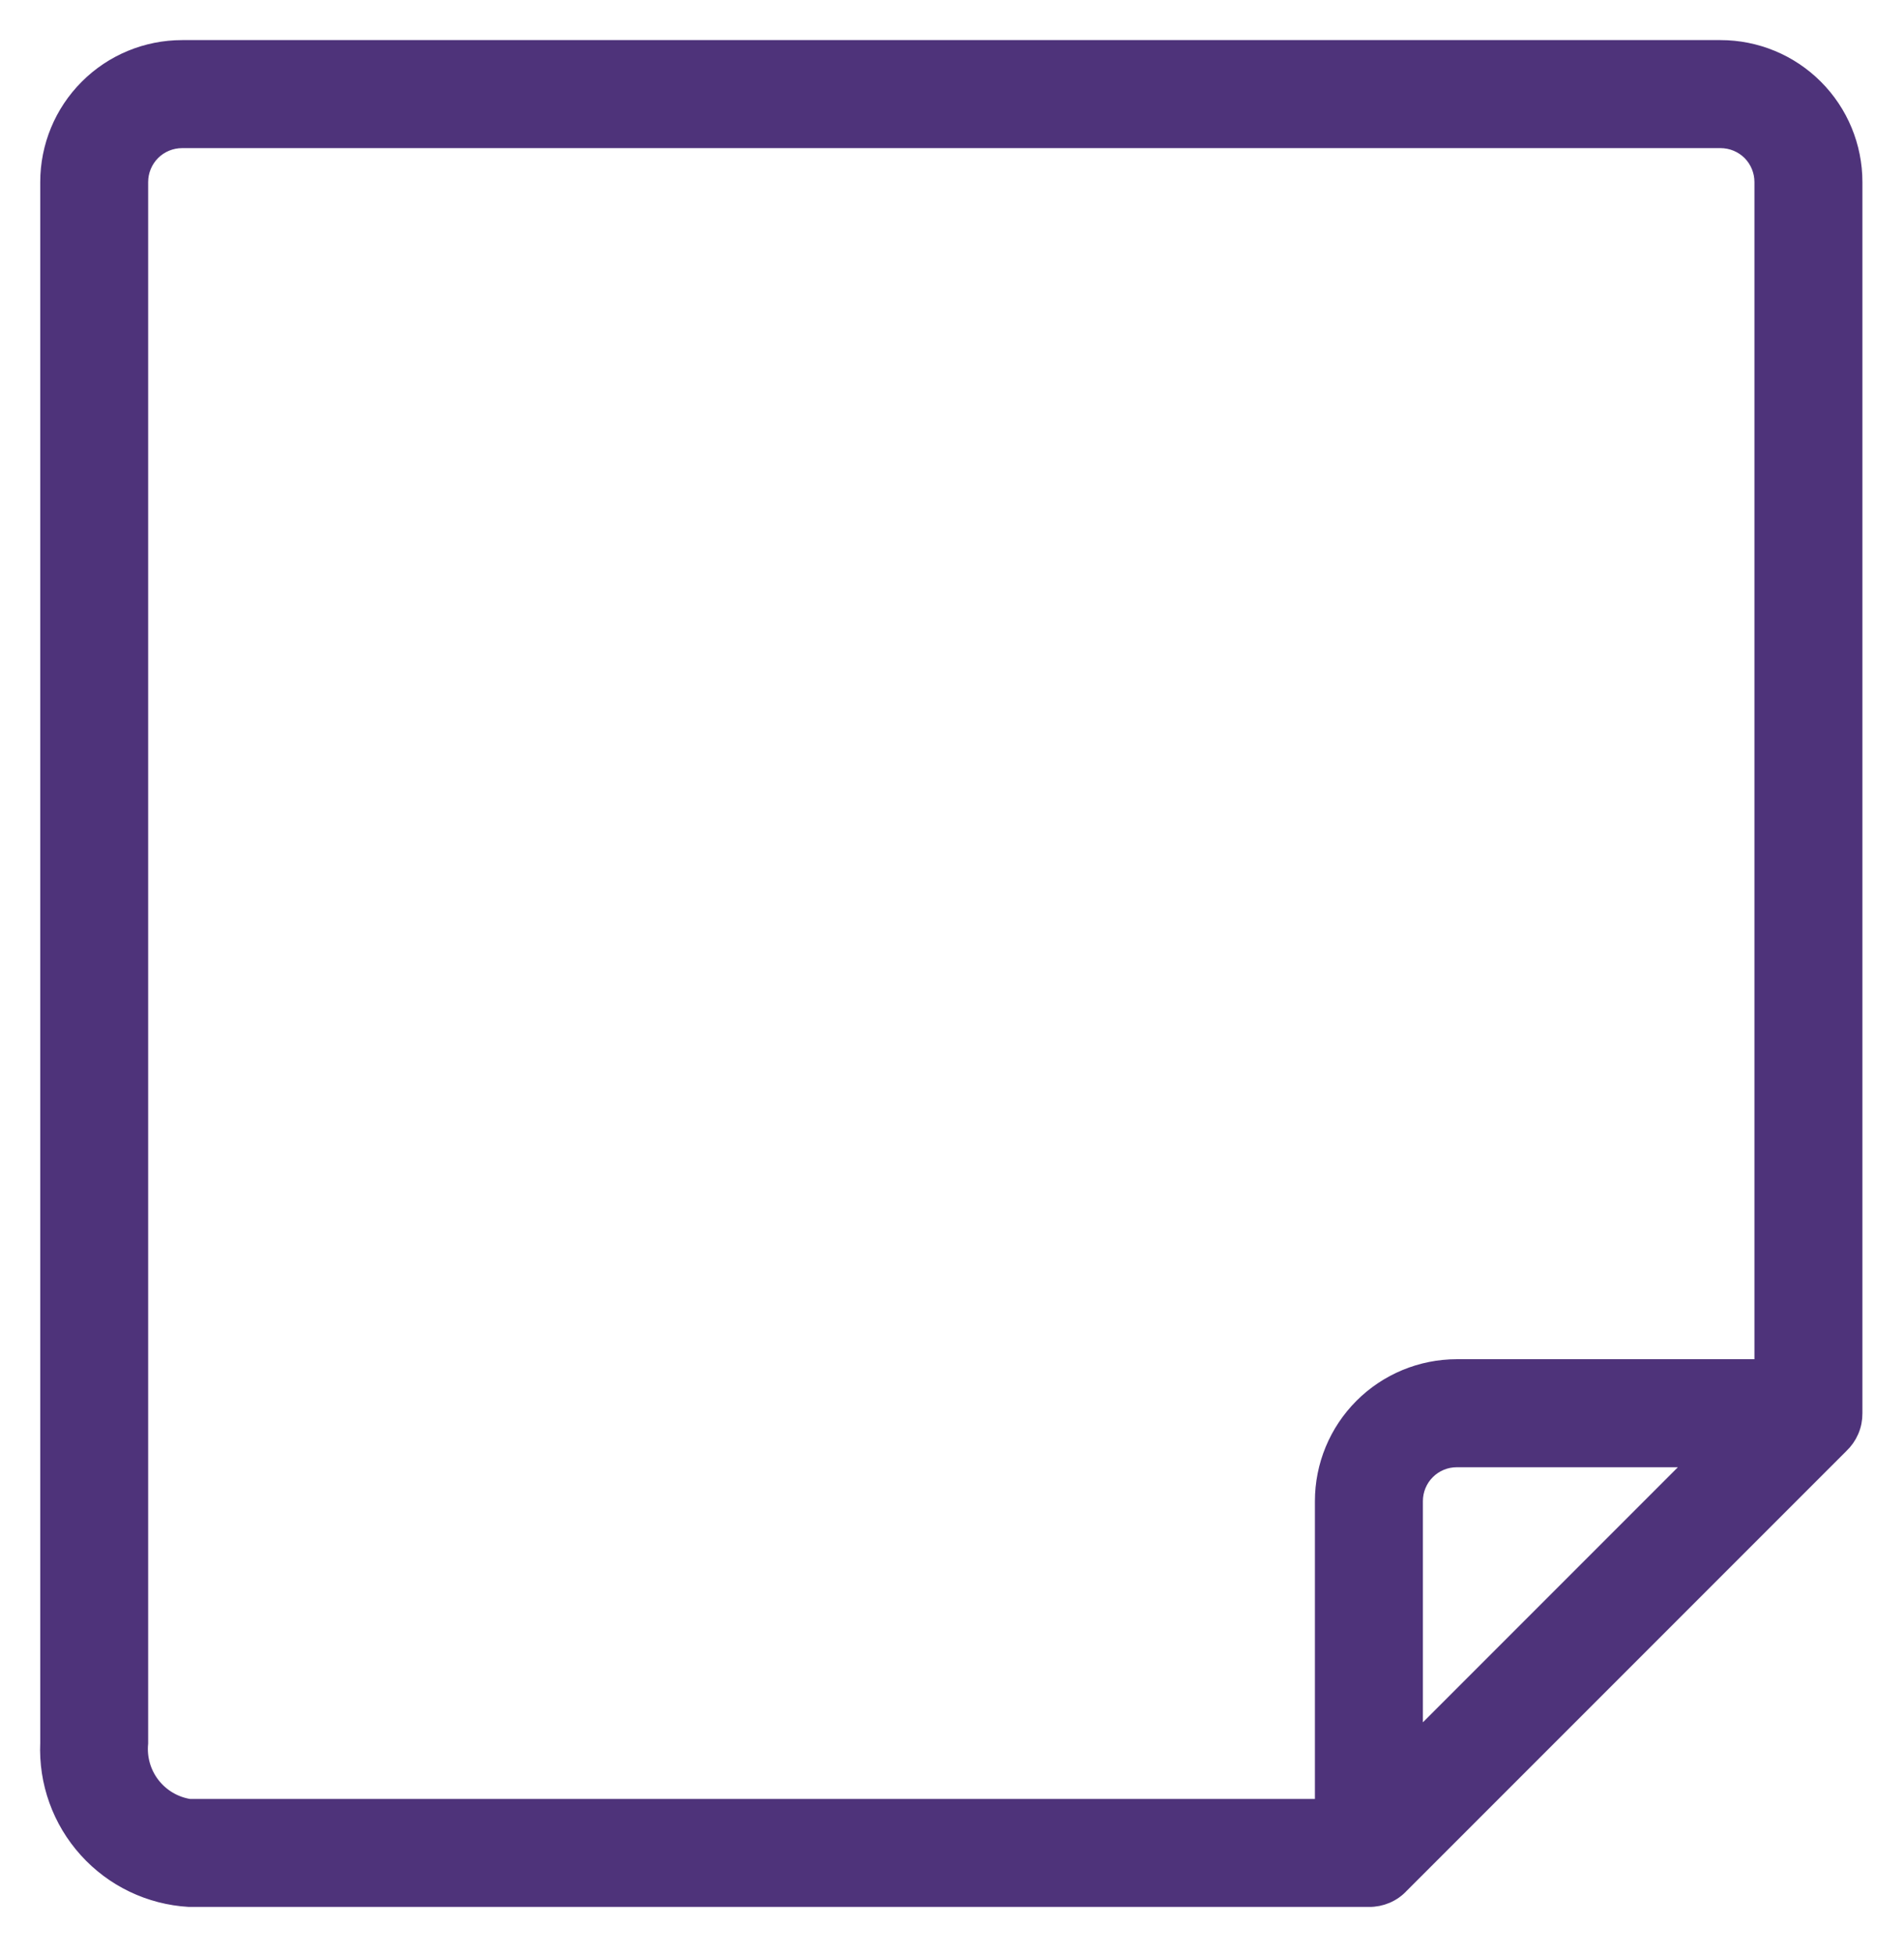 <svg width="38" height="39" viewBox="0 0 38 39" fill="none" xmlns="http://www.w3.org/2000/svg">
<path d="M34.338 1H3.635C2.937 1 2.267 1.277 1.774 1.771C1.28 2.264 1.003 2.934 1.003 3.632V34.774C0.969 35.547 1.241 36.303 1.76 36.877C2.278 37.452 3.002 37.799 3.775 37.844H27.32C27.435 37.846 27.549 37.823 27.655 37.778C27.761 37.733 27.856 37.666 27.934 37.581L36.707 28.809C36.791 28.73 36.858 28.635 36.903 28.53C36.949 28.424 36.971 28.31 36.97 28.195V3.632C36.97 2.934 36.693 2.264 36.199 1.771C35.706 1.277 35.036 1 34.338 1V1ZM28.198 34.844V29.949C28.198 29.716 28.29 29.493 28.454 29.329C28.619 29.164 28.842 29.072 29.075 29.072H33.97L28.198 34.844ZM29.075 27.317C28.377 27.317 27.707 27.595 27.214 28.088C26.72 28.582 26.443 29.251 26.443 29.949V36.09H3.775C3.469 36.042 3.194 35.879 3.004 35.634C2.815 35.39 2.727 35.082 2.757 34.774V3.632C2.757 3.399 2.85 3.176 3.014 3.011C3.179 2.847 3.402 2.755 3.635 2.755H34.338C34.571 2.755 34.794 2.847 34.959 3.011C35.123 3.176 35.215 3.399 35.215 3.632V27.317H29.075Z" fill="#4E337A" stroke="#4E337A" stroke-width="0.4"/>
</svg>
